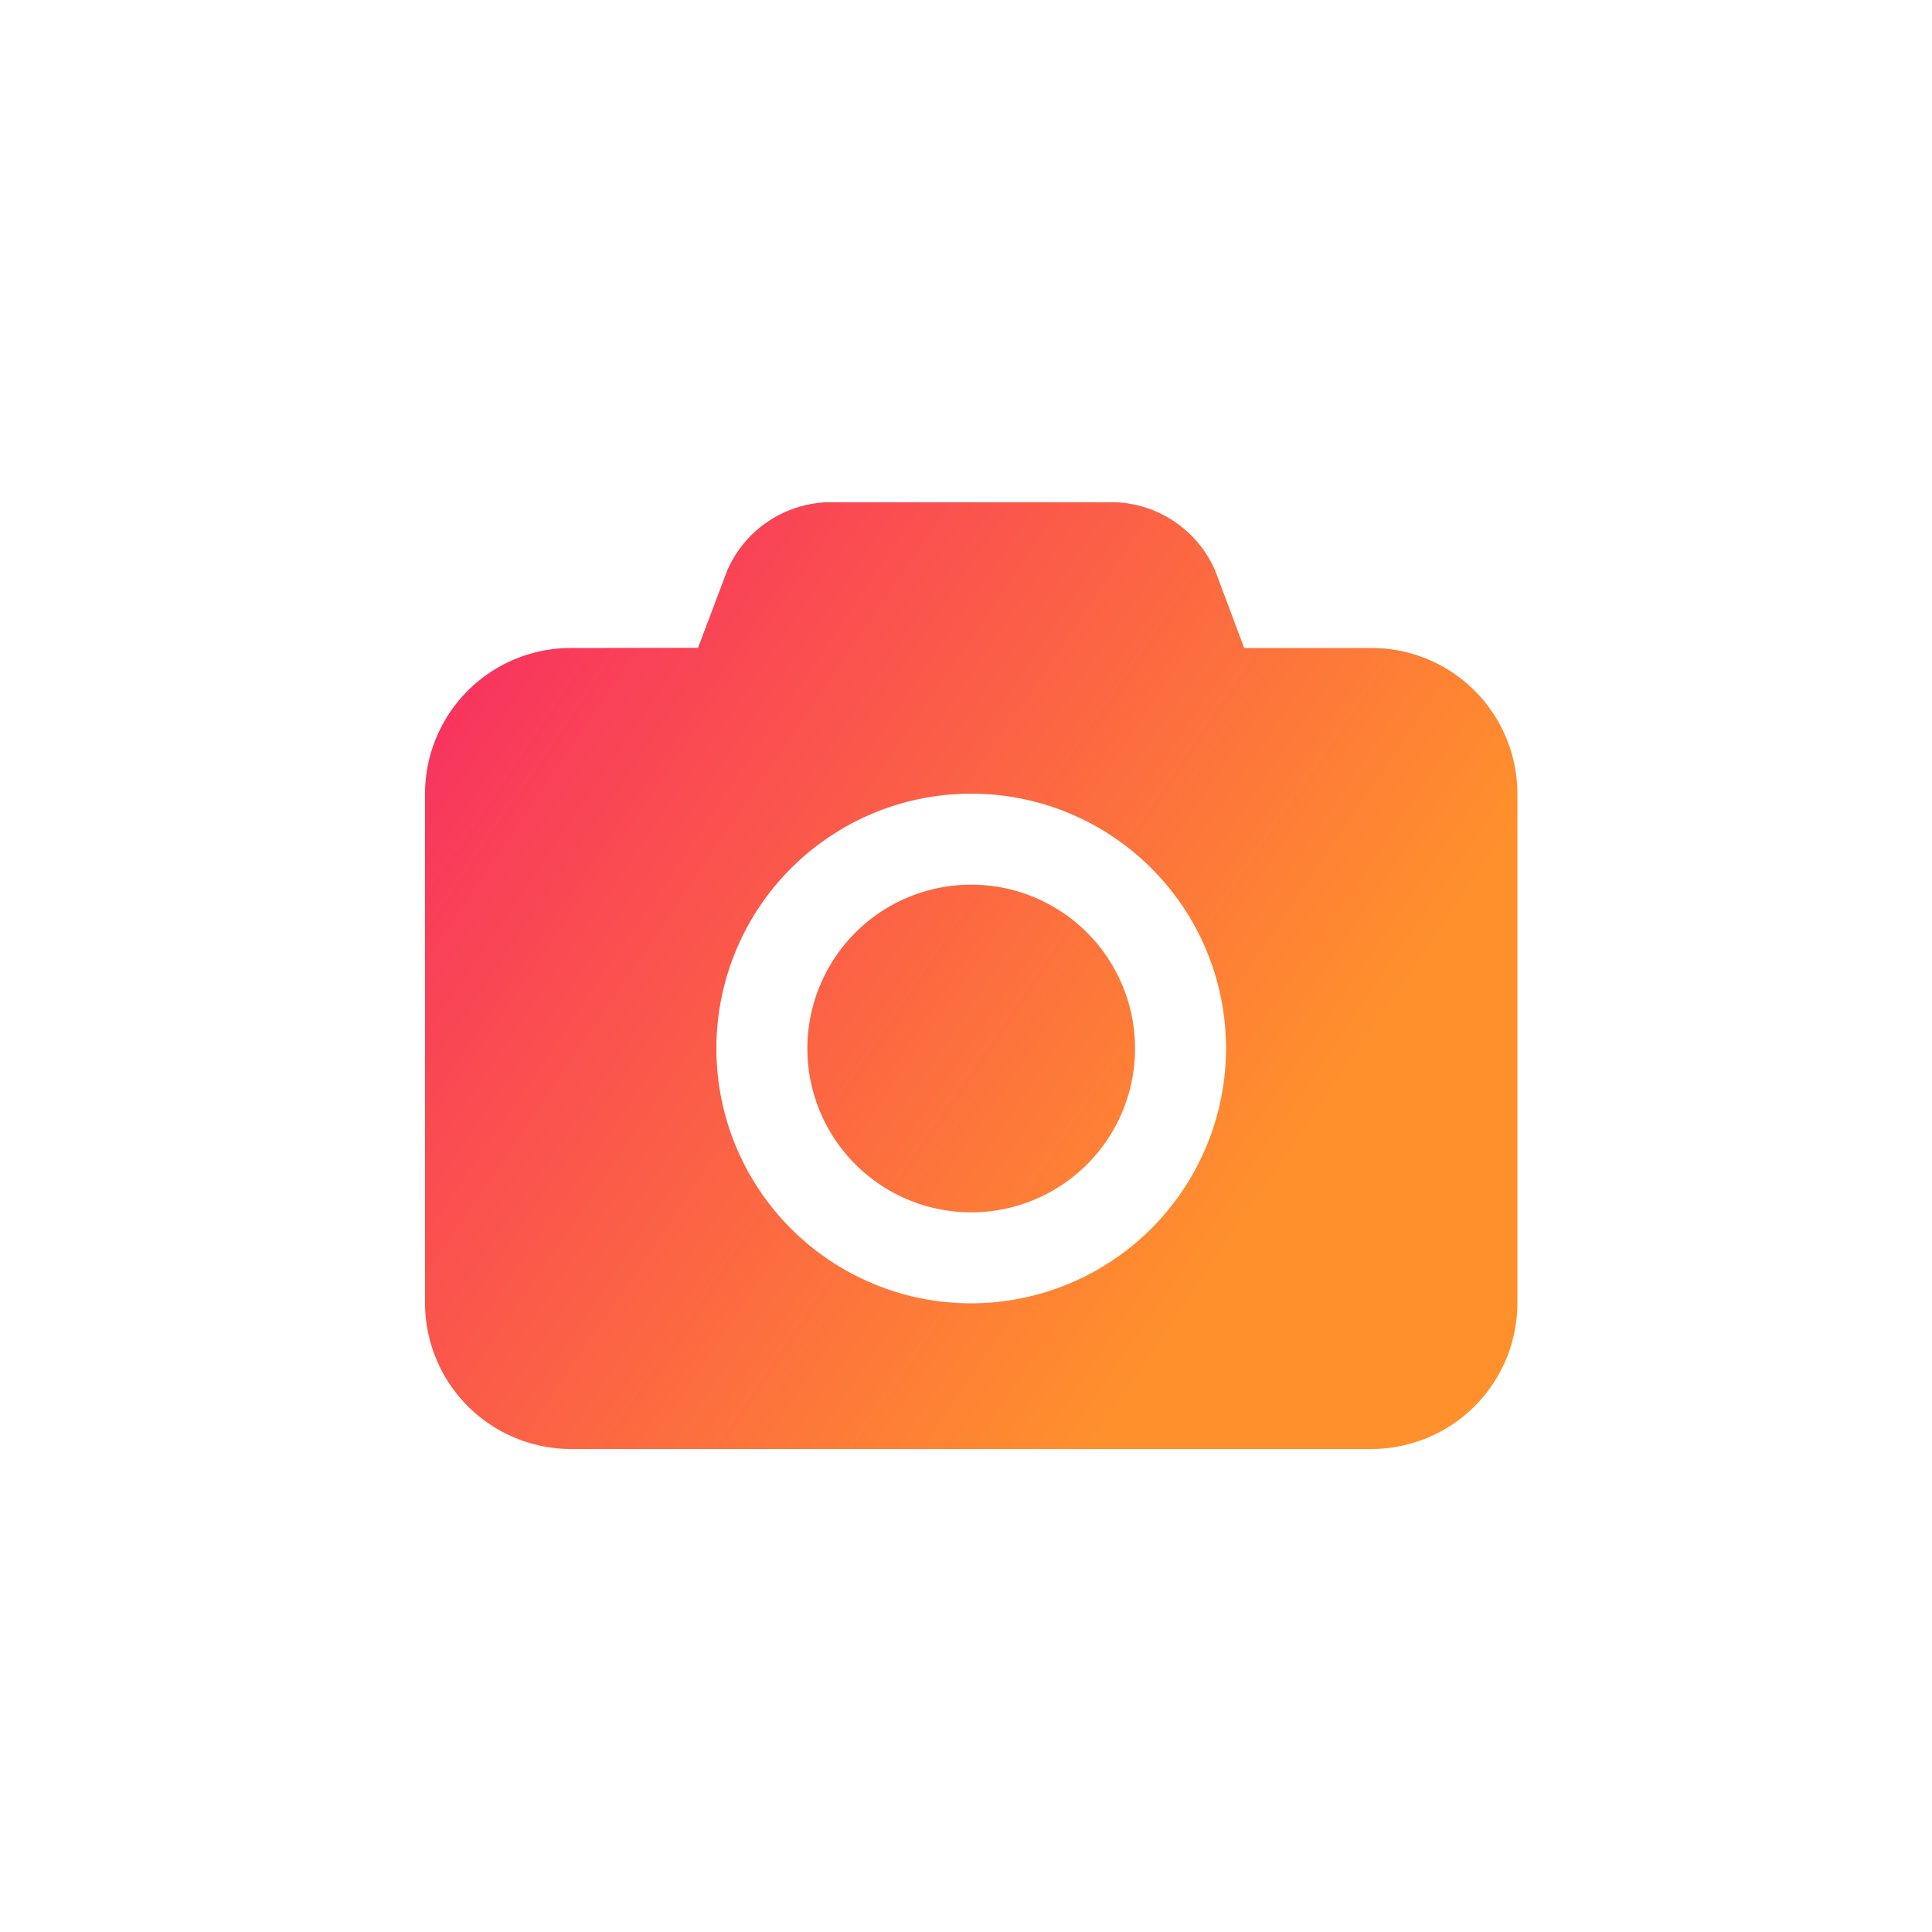 <svg data-name="Laag 1" xmlns="http://www.w3.org/2000/svg" viewBox="0 0 100 100"><defs><linearGradient id="a" x1="64.17" y1="63.72" x2=".17" y2="20.22" gradientUnits="userSpaceOnUse"><stop offset="0" stop-color="#ff902c"/><stop offset="1" stop-color="#f4007b"/></linearGradient></defs><path d="M50.27 67.46a13.19 13.19 0 1113.19-13.19 13.21 13.21 0 01-13.19 13.19zM29.54 33.54A7.55 7.55 0 0022 41.08v26.38A7.56 7.56 0 0029.54 75H71a7.56 7.56 0 007.54-7.54V41.08A7.55 7.55 0 0071 33.54h-6.6l-1.5-4A5.88 5.88 0 0057.81 26H42.73a5.88 5.88 0 00-5.09 3.53l-1.51 4zm20.73 12.25a8.48 8.48 0 108.48 8.48 8.48 8.48 0 00-8.48-8.48z" fill-rule="evenodd" fill="url(#a)"/></svg>